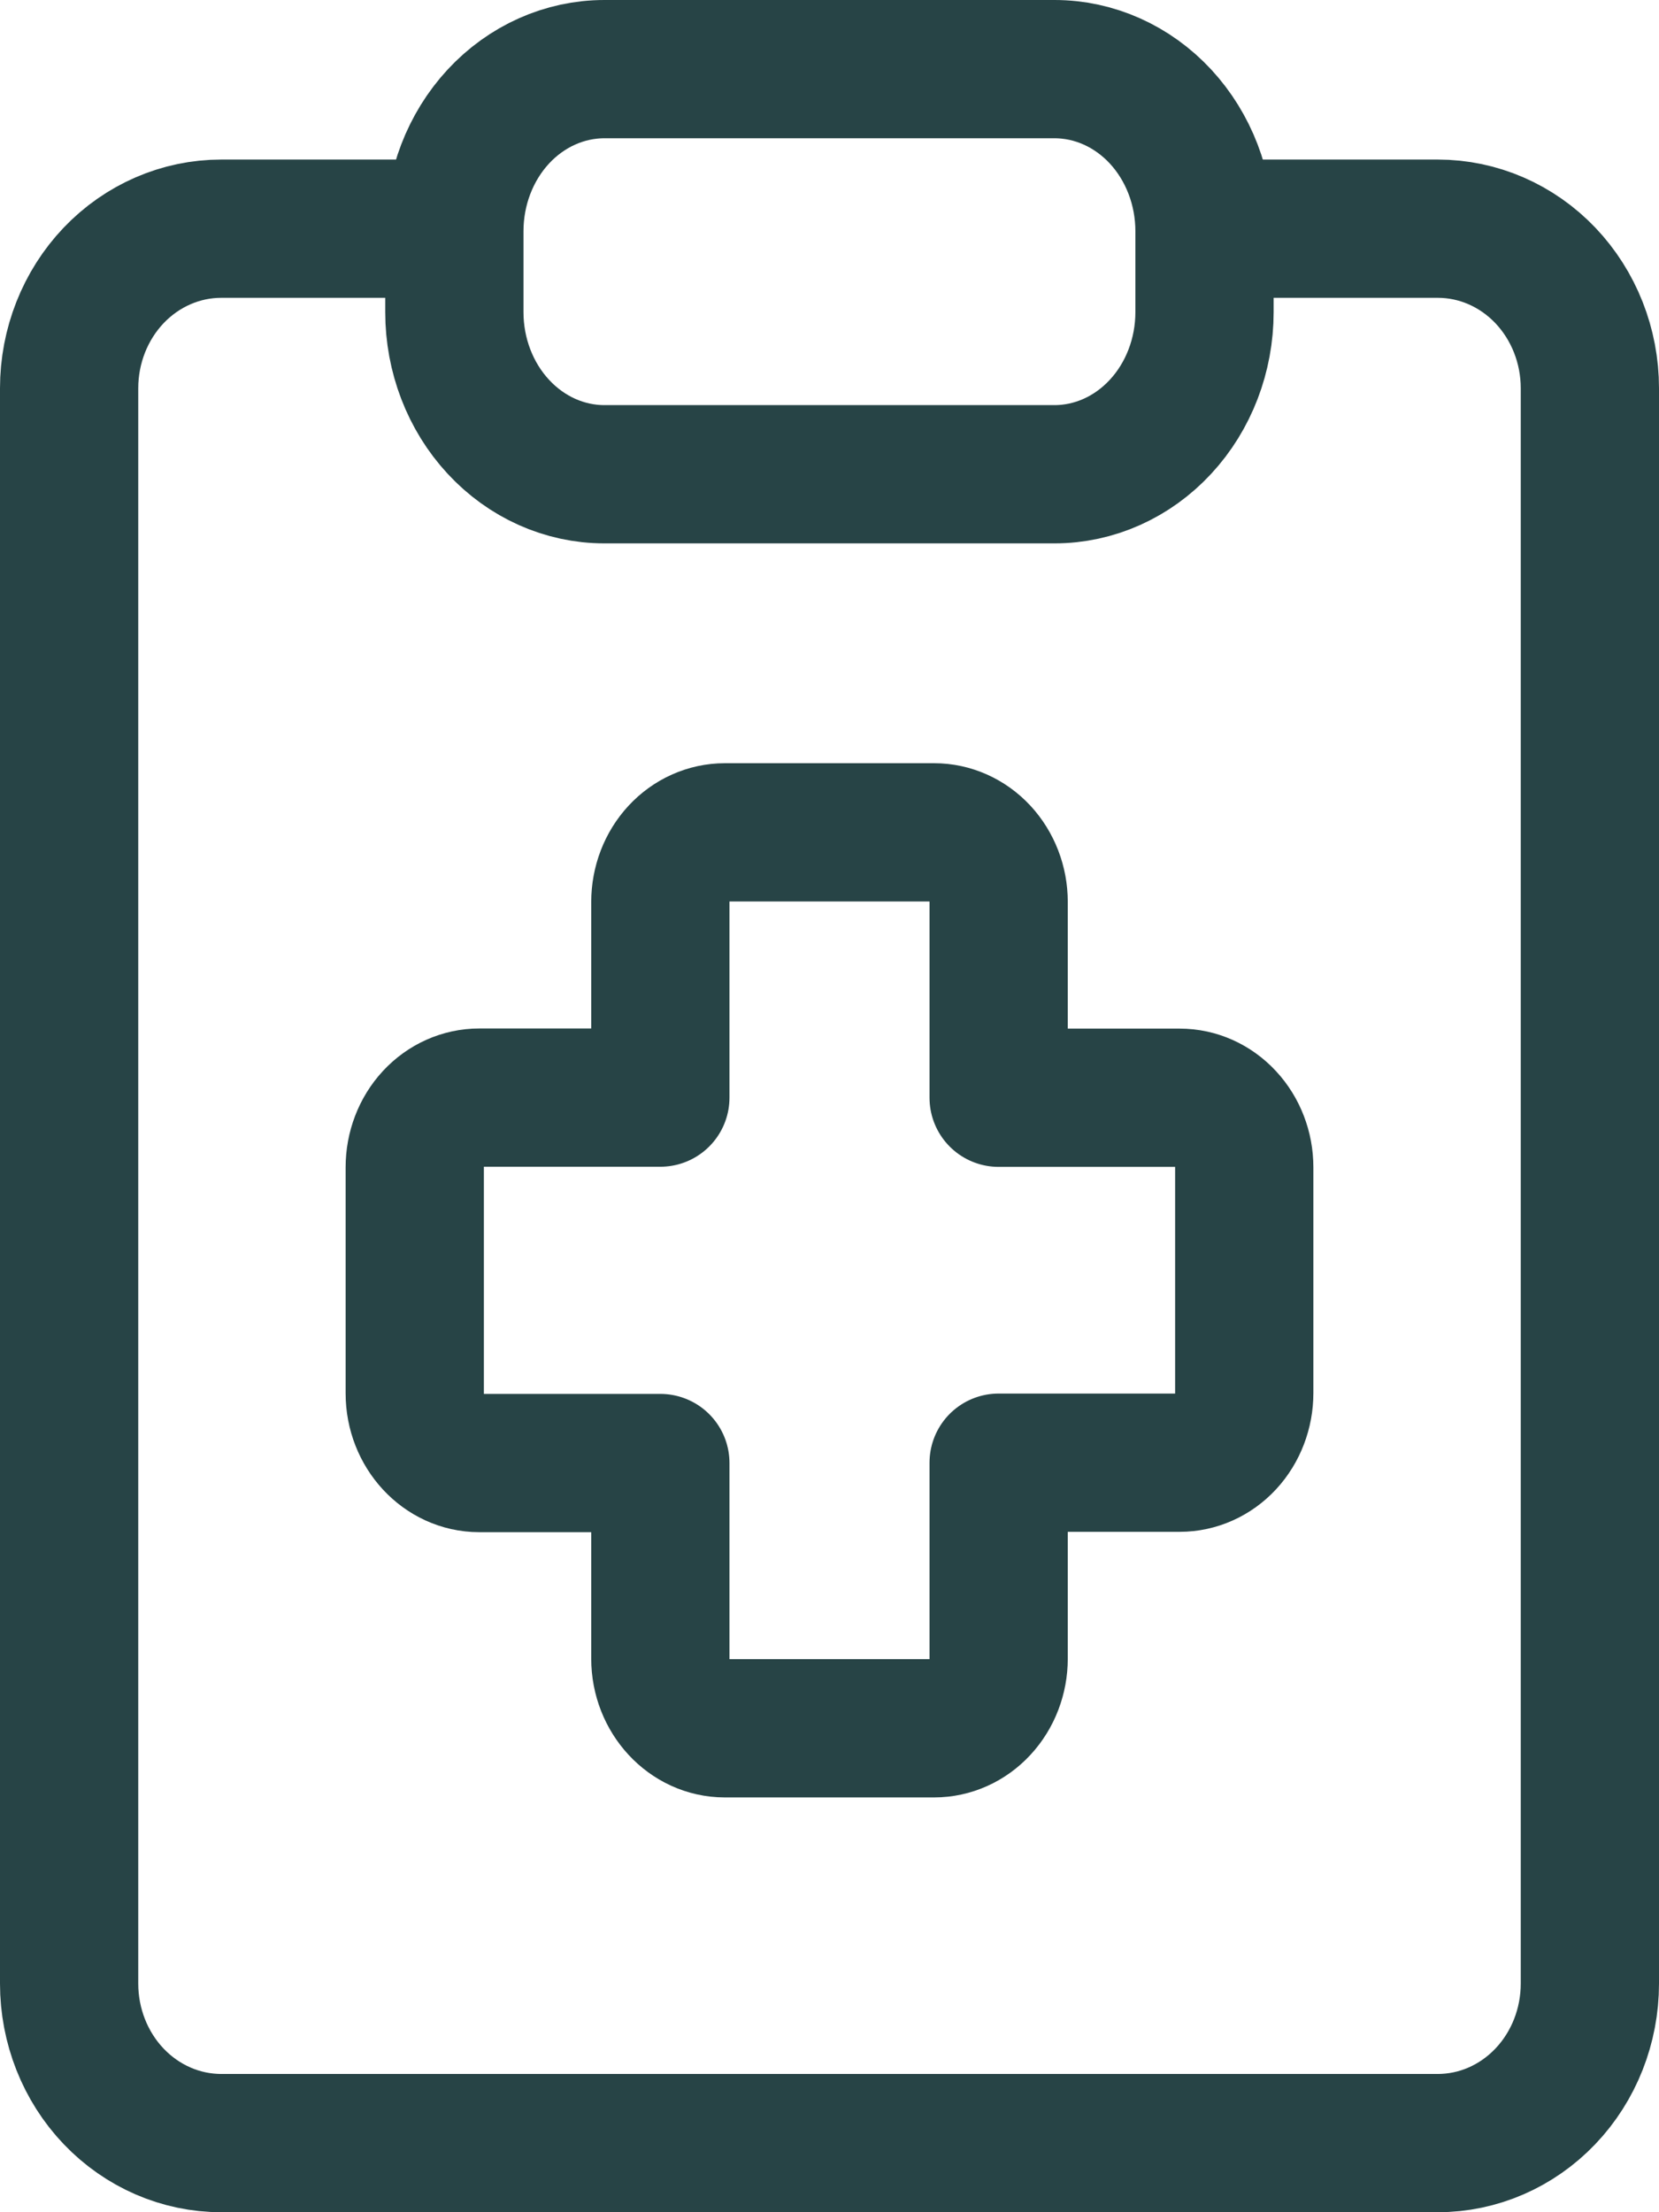 <svg width="24" height="32" viewBox="0 0 24 32" fill="none" xmlns="http://www.w3.org/2000/svg">
<path d="M17.5 3.308H20.8C21.384 3.308 21.943 3.551 22.356 3.984C22.768 4.417 23 5.004 23 5.616V28.693C23 29.305 22.768 29.892 22.356 30.324C21.943 30.757 21.384 31 20.8 31H3.2C2.617 31 2.057 30.757 1.644 30.324C1.232 29.892 1 29.305 1 28.693V5.616C1 5.004 1.232 4.417 1.644 3.984C2.057 3.551 2.617 3.308 3.2 3.308H6.5" stroke="#274446" stroke-width="2" stroke-linecap="round" stroke-linejoin="round"/>
<path d="M15.255 1H8.743C8.168 1 7.616 1.247 7.209 1.686C6.802 2.126 6.573 2.722 6.573 3.344V4.516C6.573 5.137 6.802 5.734 7.209 6.173C7.616 6.613 8.168 6.86 8.743 6.86H15.255C15.83 6.86 16.382 6.613 16.789 6.173C17.196 5.734 17.425 5.137 17.425 4.516V3.344C17.425 2.722 17.196 2.126 16.789 1.686C16.382 1.247 15.83 1 15.255 1ZM10.486 12.04C10.239 12.04 10.001 12.146 9.826 12.335C9.651 12.524 9.553 12.78 9.553 13.048V15.877H6.933C6.686 15.877 6.448 15.983 6.273 16.172C6.098 16.361 6 16.618 6 16.885V20.155C6 20.71 6.419 21.163 6.933 21.163H9.553V23.992C9.553 24.547 9.972 25 10.486 25H13.514C13.761 25 13.999 24.894 14.174 24.704C14.349 24.515 14.447 24.259 14.447 23.992V21.158H17.067C17.314 21.158 17.552 21.052 17.727 20.863C17.902 20.674 18 20.417 18 20.15V16.885C18 16.618 17.901 16.362 17.726 16.174C17.551 15.985 17.314 15.879 17.067 15.879H14.447V13.046C14.447 12.779 14.348 12.523 14.173 12.334C13.998 12.146 13.761 12.04 13.514 12.04H10.486Z" stroke="#274446" stroke-width="2" stroke-linecap="round" stroke-linejoin="round"/>
</svg>
